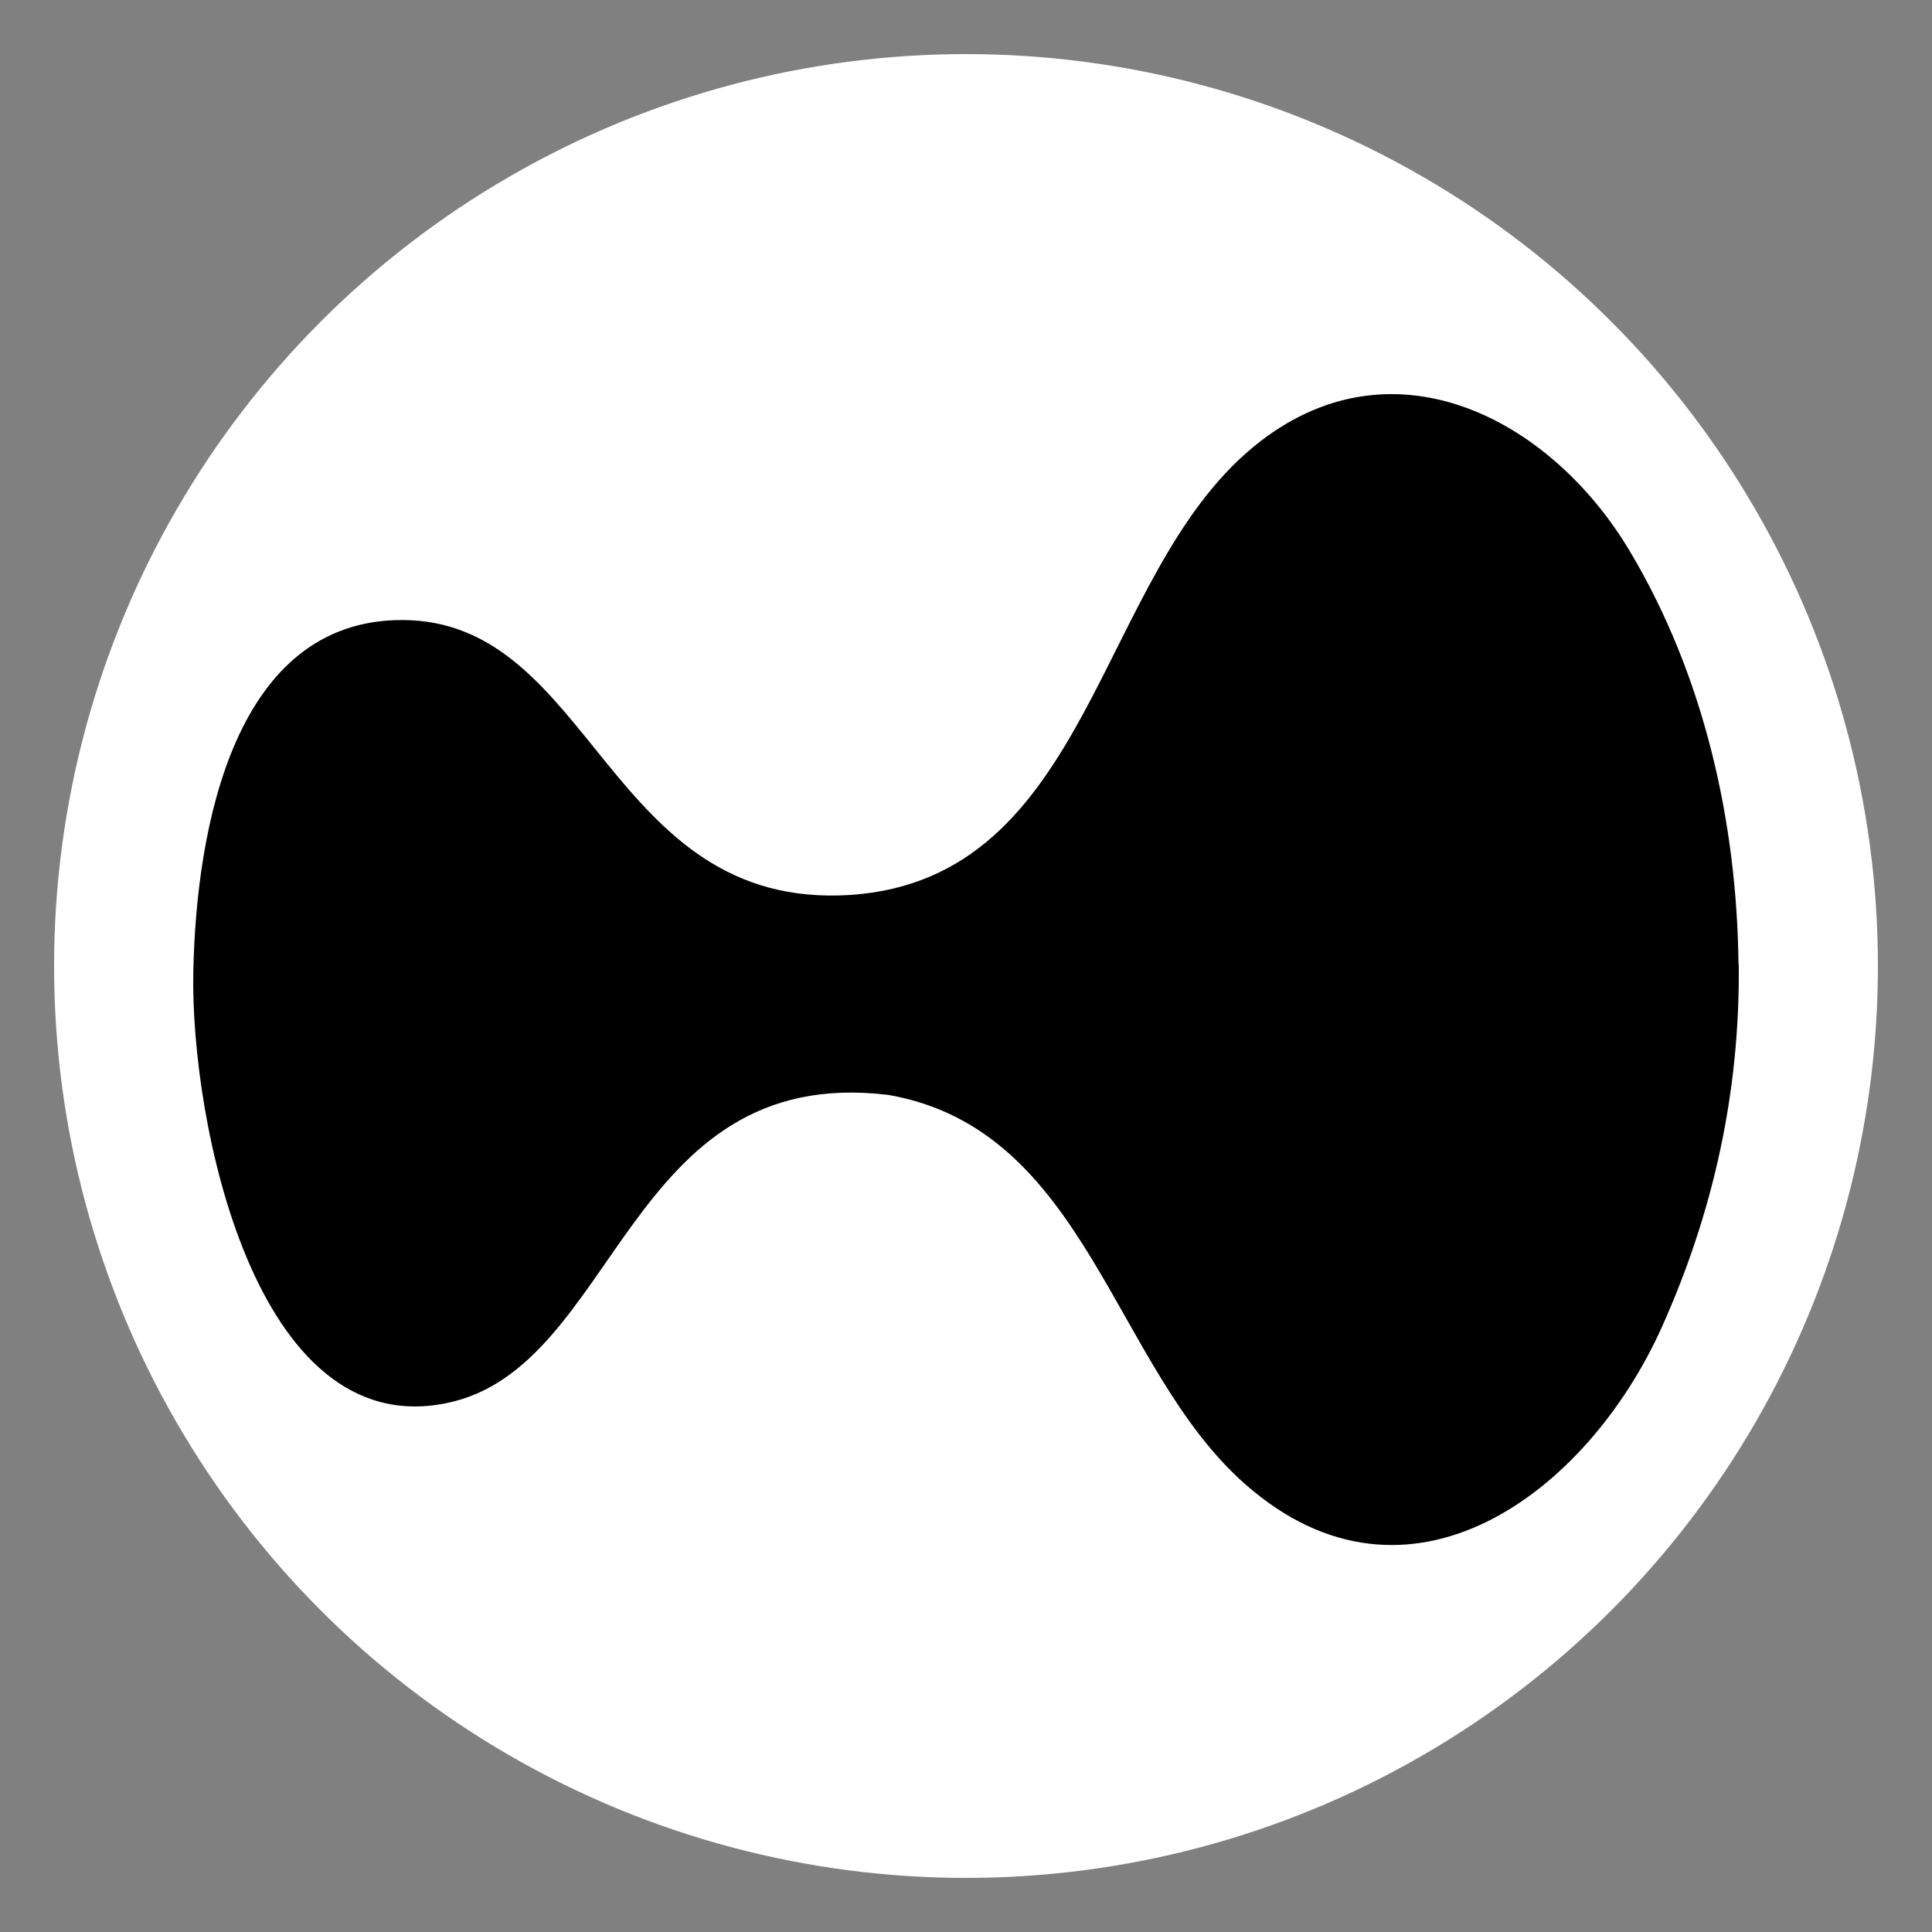 <?xml version="1.0" encoding="utf-8"?>
<svg xmlns="http://www.w3.org/2000/svg" width="250" height="250" viewBox="0 0 250 250" fill="none">
<rect x="0" y="0" width="250" height="250" fill="#808080" stroke="none"/>
<circle cx="125" cy="125" r="118" fill="white"/>
<path d="M224.993 124.745C225.175 141.164 221.739 156.854 214.99 171.844C205.351 193.189 182.242 210.643 161.14 192.064C143.93 176.922 140.737 146.181 114.953 141.681C80.837 137.546 80.016 177.104 57.729 181.574C32.887 186.622 24.647 144.843 25.012 125.87C25.376 106.896 30.424 80.23 52.012 80.23C76.854 80.23 78.526 117.842 110.058 115.805C141.285 113.677 141.832 74.544 162.234 57.79C179.84 43.317 200.546 53.929 210.915 71.352C220.523 87.467 224.75 106.379 224.962 124.745H224.993Z" fill="black"/>
</svg>